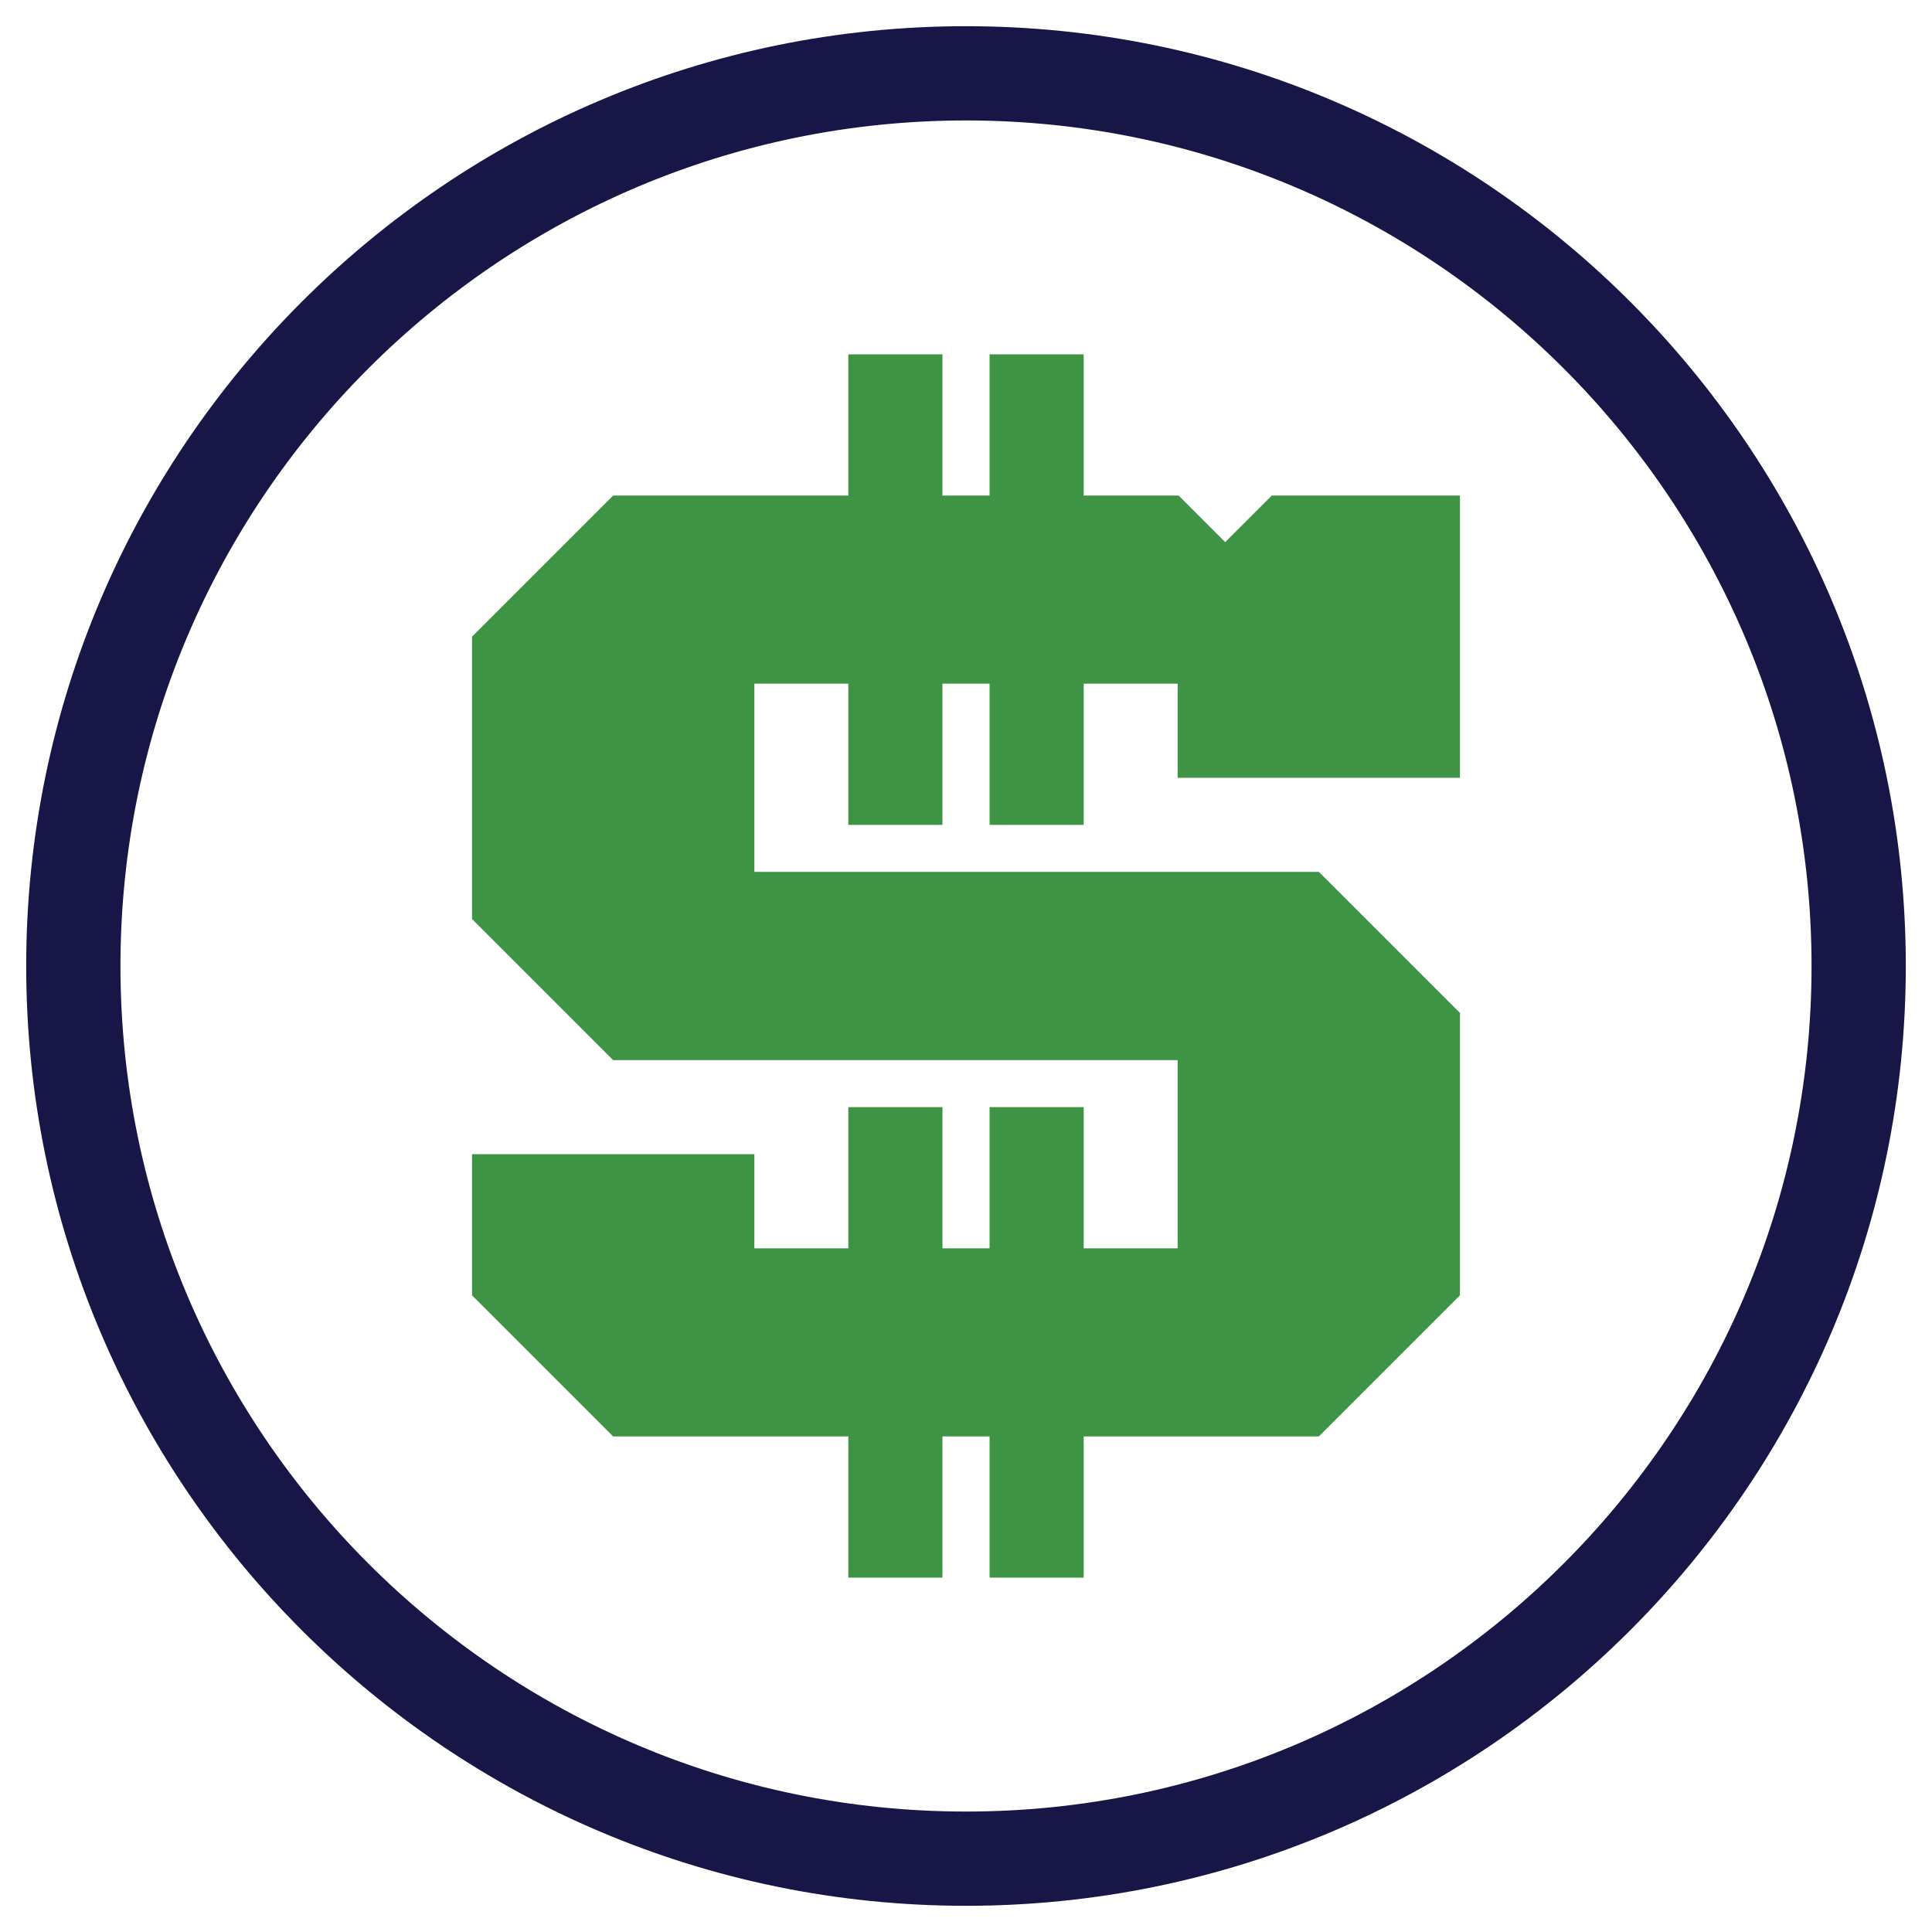 <svg xmlns="http://www.w3.org/2000/svg" version="1.1" xmlns:xlink="http://www.w3.org/1999/xlink" xmlns:svgjs="http://svgjs.dev/svgjs" width="132" height="132"><svg version="1.2" baseProfile="tiny-ps" id="SvgjsSvg1080" xmlns="http://www.w3.org/2000/svg" xmlns:xlink="http://www.w3.org/1999/xlink" viewBox="0 0 132 132" overflow="visible">
<title>Sandman Sports</title>
<g id="SvgjsG1079">
	<radialGradient id="SvgjsRadialGradient1078" cx="66" cy="66" r="60.991" gradientUnits="userSpaceOnUse">
		<stop offset="0.594" style="stop-color:#FFFFFF"></stop>
		<stop offset="0.722" style="stop-color:#FBFDFE"></stop>
		<stop offset="0.79" style="stop-color:#F2F8FA"></stop>
		<stop offset="0.844" style="stop-color:#E4F1F4"></stop>
		<stop offset="0.891" style="stop-color:#D1E7EE"></stop>
		<stop offset="0.932" style="stop-color:#B8DCE7"></stop>
		<stop offset="0.945" style="stop-color:#AFD8E5"></stop>
	</radialGradient>
	<circle fill="url(#SVGID_1_)" cx="66" cy="66" r="60.99"></circle>
	<path fill="#171647" d="M66,130.21c-35.41,0-64.21-28.81-64.21-64.21S30.59,1.79,66,1.79S130.21,30.59,130.21,66
		S101.41,130.21,66,130.21z M66,8.23C34.15,8.23,8.23,34.15,8.23,66S34.15,123.77,66,123.77c31.85,0,57.77-25.91,57.77-57.77
		S97.85,8.23,66,8.23z"></path>
	<polygon fill="#3E9444" points="57.96,98.14 57.96,107.79 64.39,107.79 64.39,98.14 67.61,98.14 67.61,107.79 74.04,107.79 
		74.04,98.14 90.11,98.14 99.75,88.5 99.75,69.21 90.11,59.57 51.54,59.57 51.54,46.71 57.96,46.71 57.96,56.36 64.39,56.36 
		64.39,46.71 67.61,46.71 67.61,56.36 74.04,56.36 74.04,46.71 80.46,46.71 80.46,53.14 99.75,53.14 99.75,33.86 86.89,33.86 
		83.71,37.04 80.53,33.86 74.04,33.86 74.04,24.21 67.61,24.21 67.61,33.86 64.39,33.86 64.39,24.21 57.96,24.21 57.96,33.86 
		41.89,33.86 32.25,43.5 32.25,62.79 41.89,72.43 80.46,72.43 80.46,85.29 74.04,85.29 74.04,75.64 67.61,75.64 67.61,85.29 
		64.39,85.29 64.39,75.64 57.96,75.64 57.96,85.29 51.54,85.29 51.54,78.86 32.25,78.86 32.25,88.5 41.89,98.14 	"></polygon>
</g>
</svg><style>@media (prefers-color-scheme: light) { :root { filter: none; } }
@media (prefers-color-scheme: dark) { :root { filter: none; } }
</style></svg>